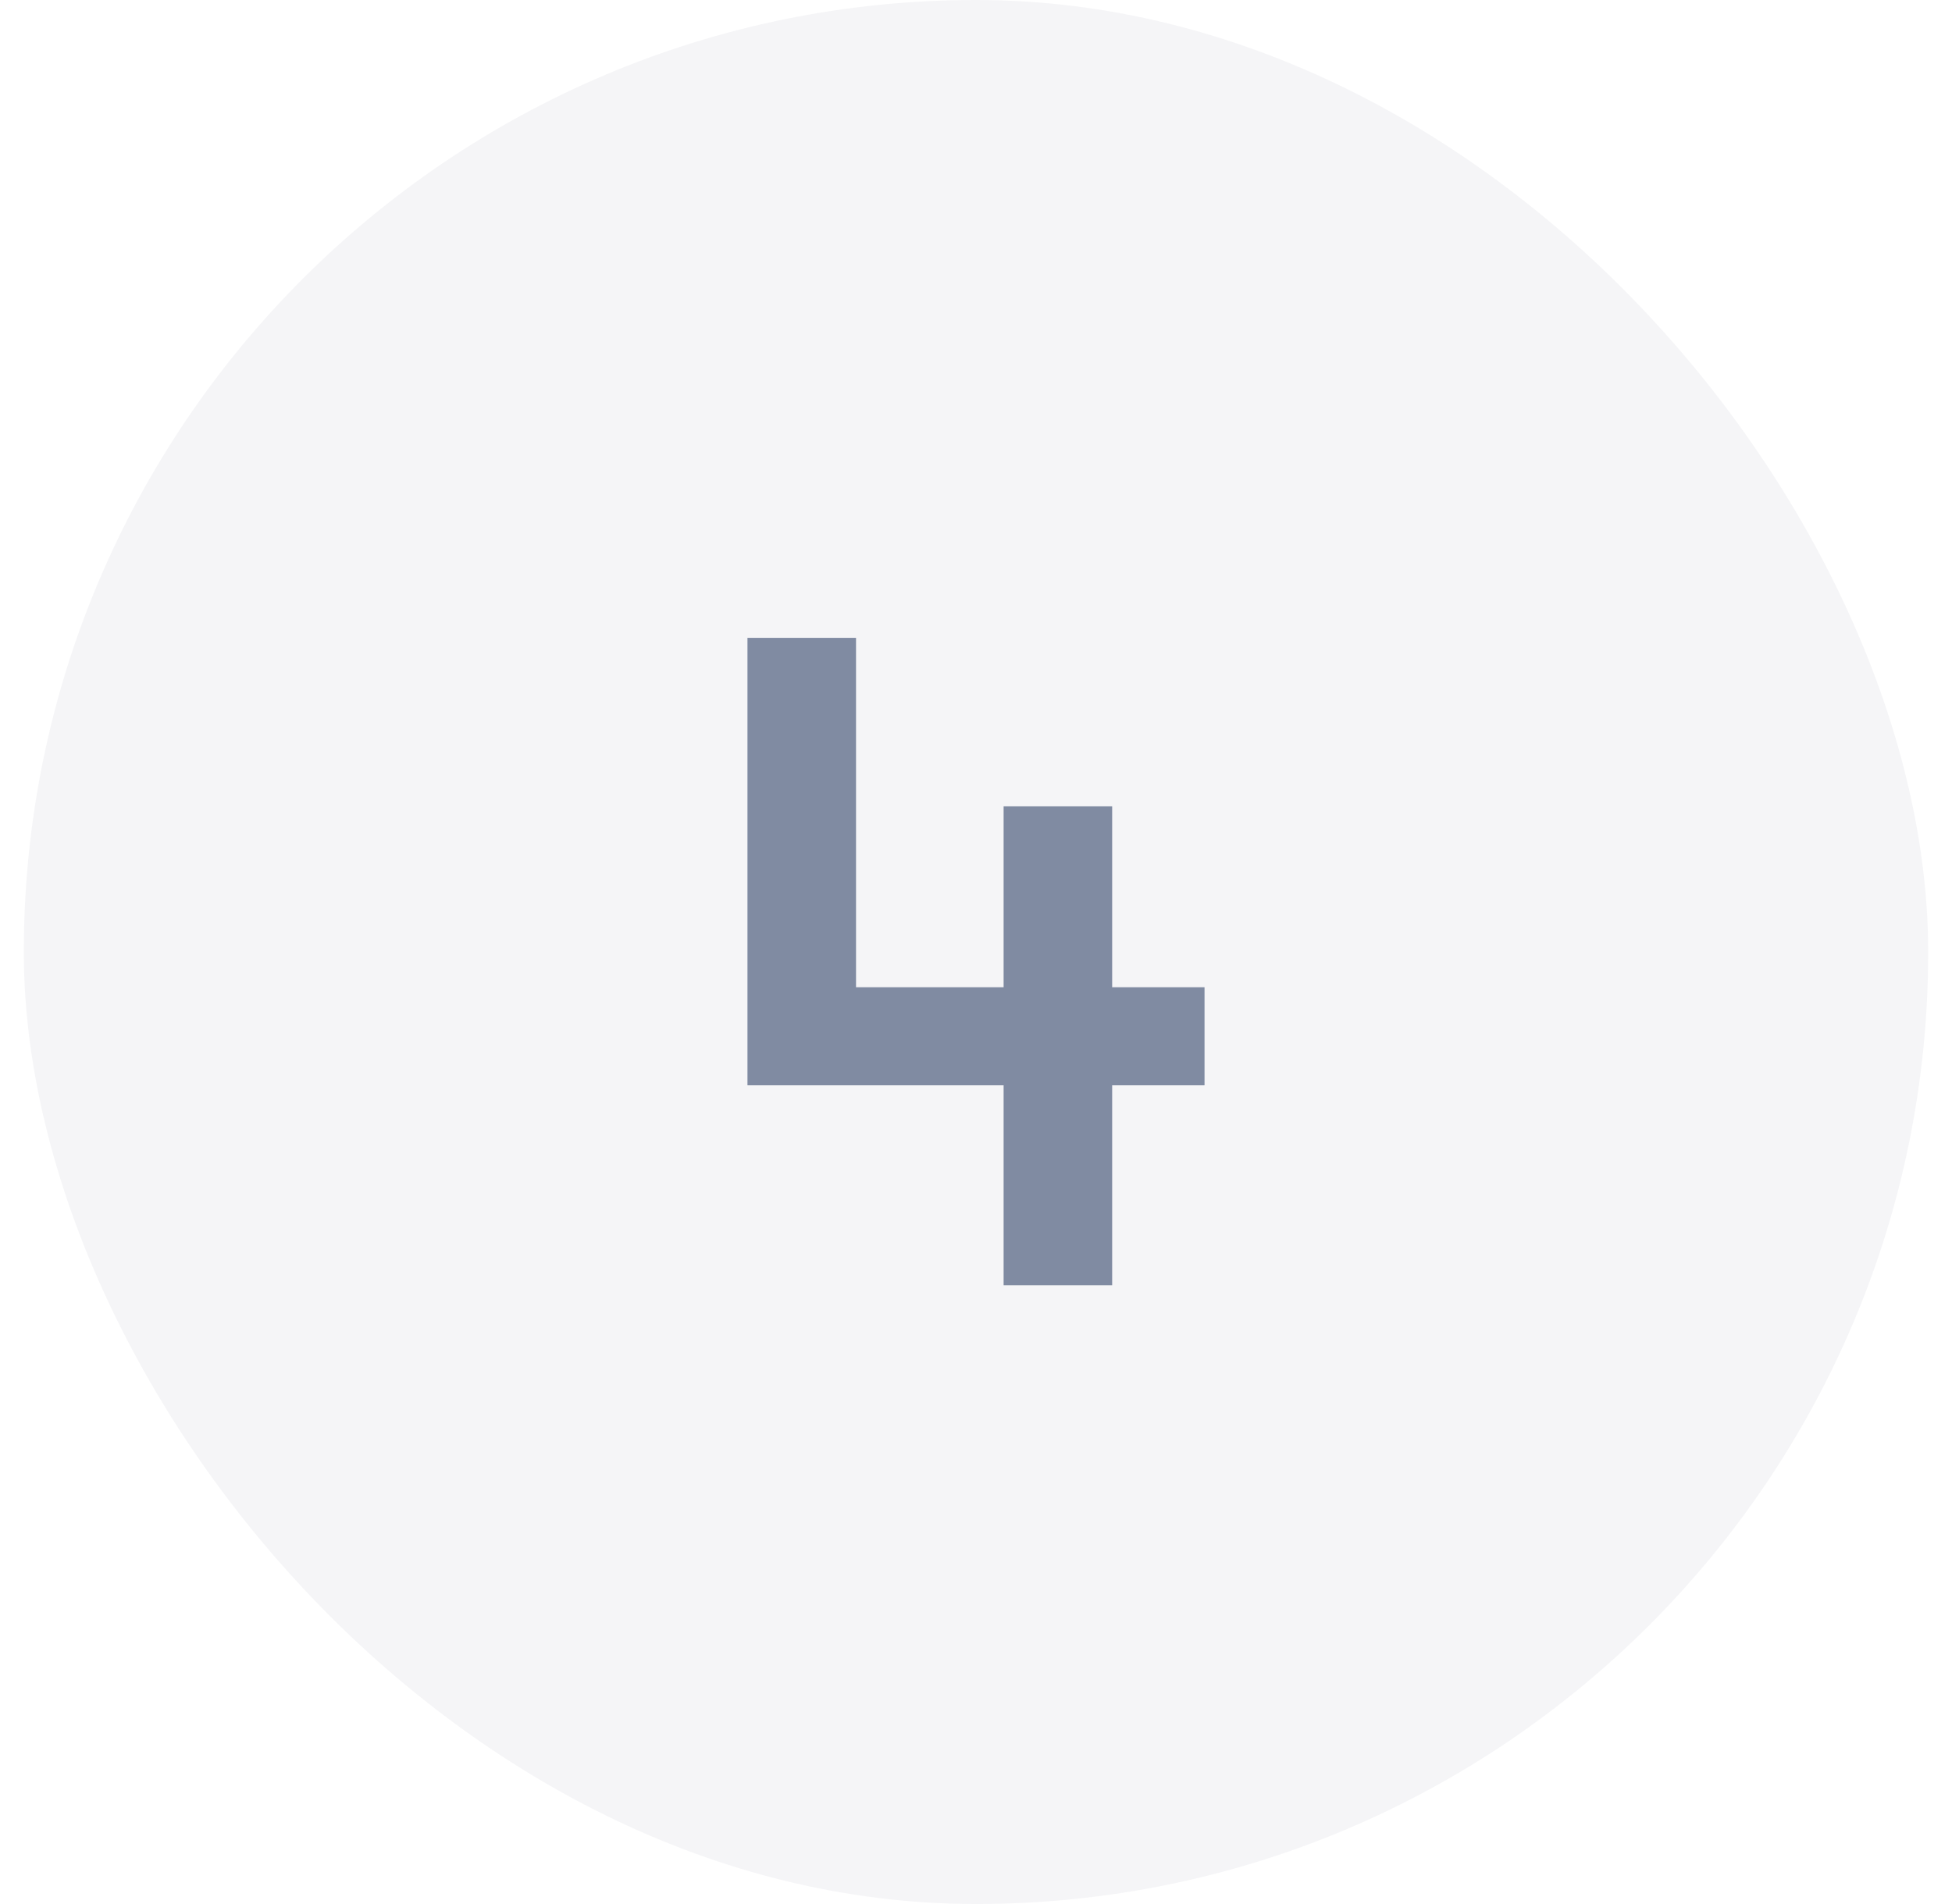 <?xml version="1.0" encoding="UTF-8"?> <svg xmlns="http://www.w3.org/2000/svg" width="41" height="40" viewBox="0 0 41 40" fill="none"><rect x="0.5" width="40" height="40" rx="20" fill="#001745" fill-opacity="0.04"></rect><path d="M25.3 20.74V22.8H23.36V27H21.08V22.8H15.7V13.4H17.98V20.74H21.08V16.94H23.36V20.74H25.3Z" fill="#001745" fill-opacity="0.48"></path></svg> 